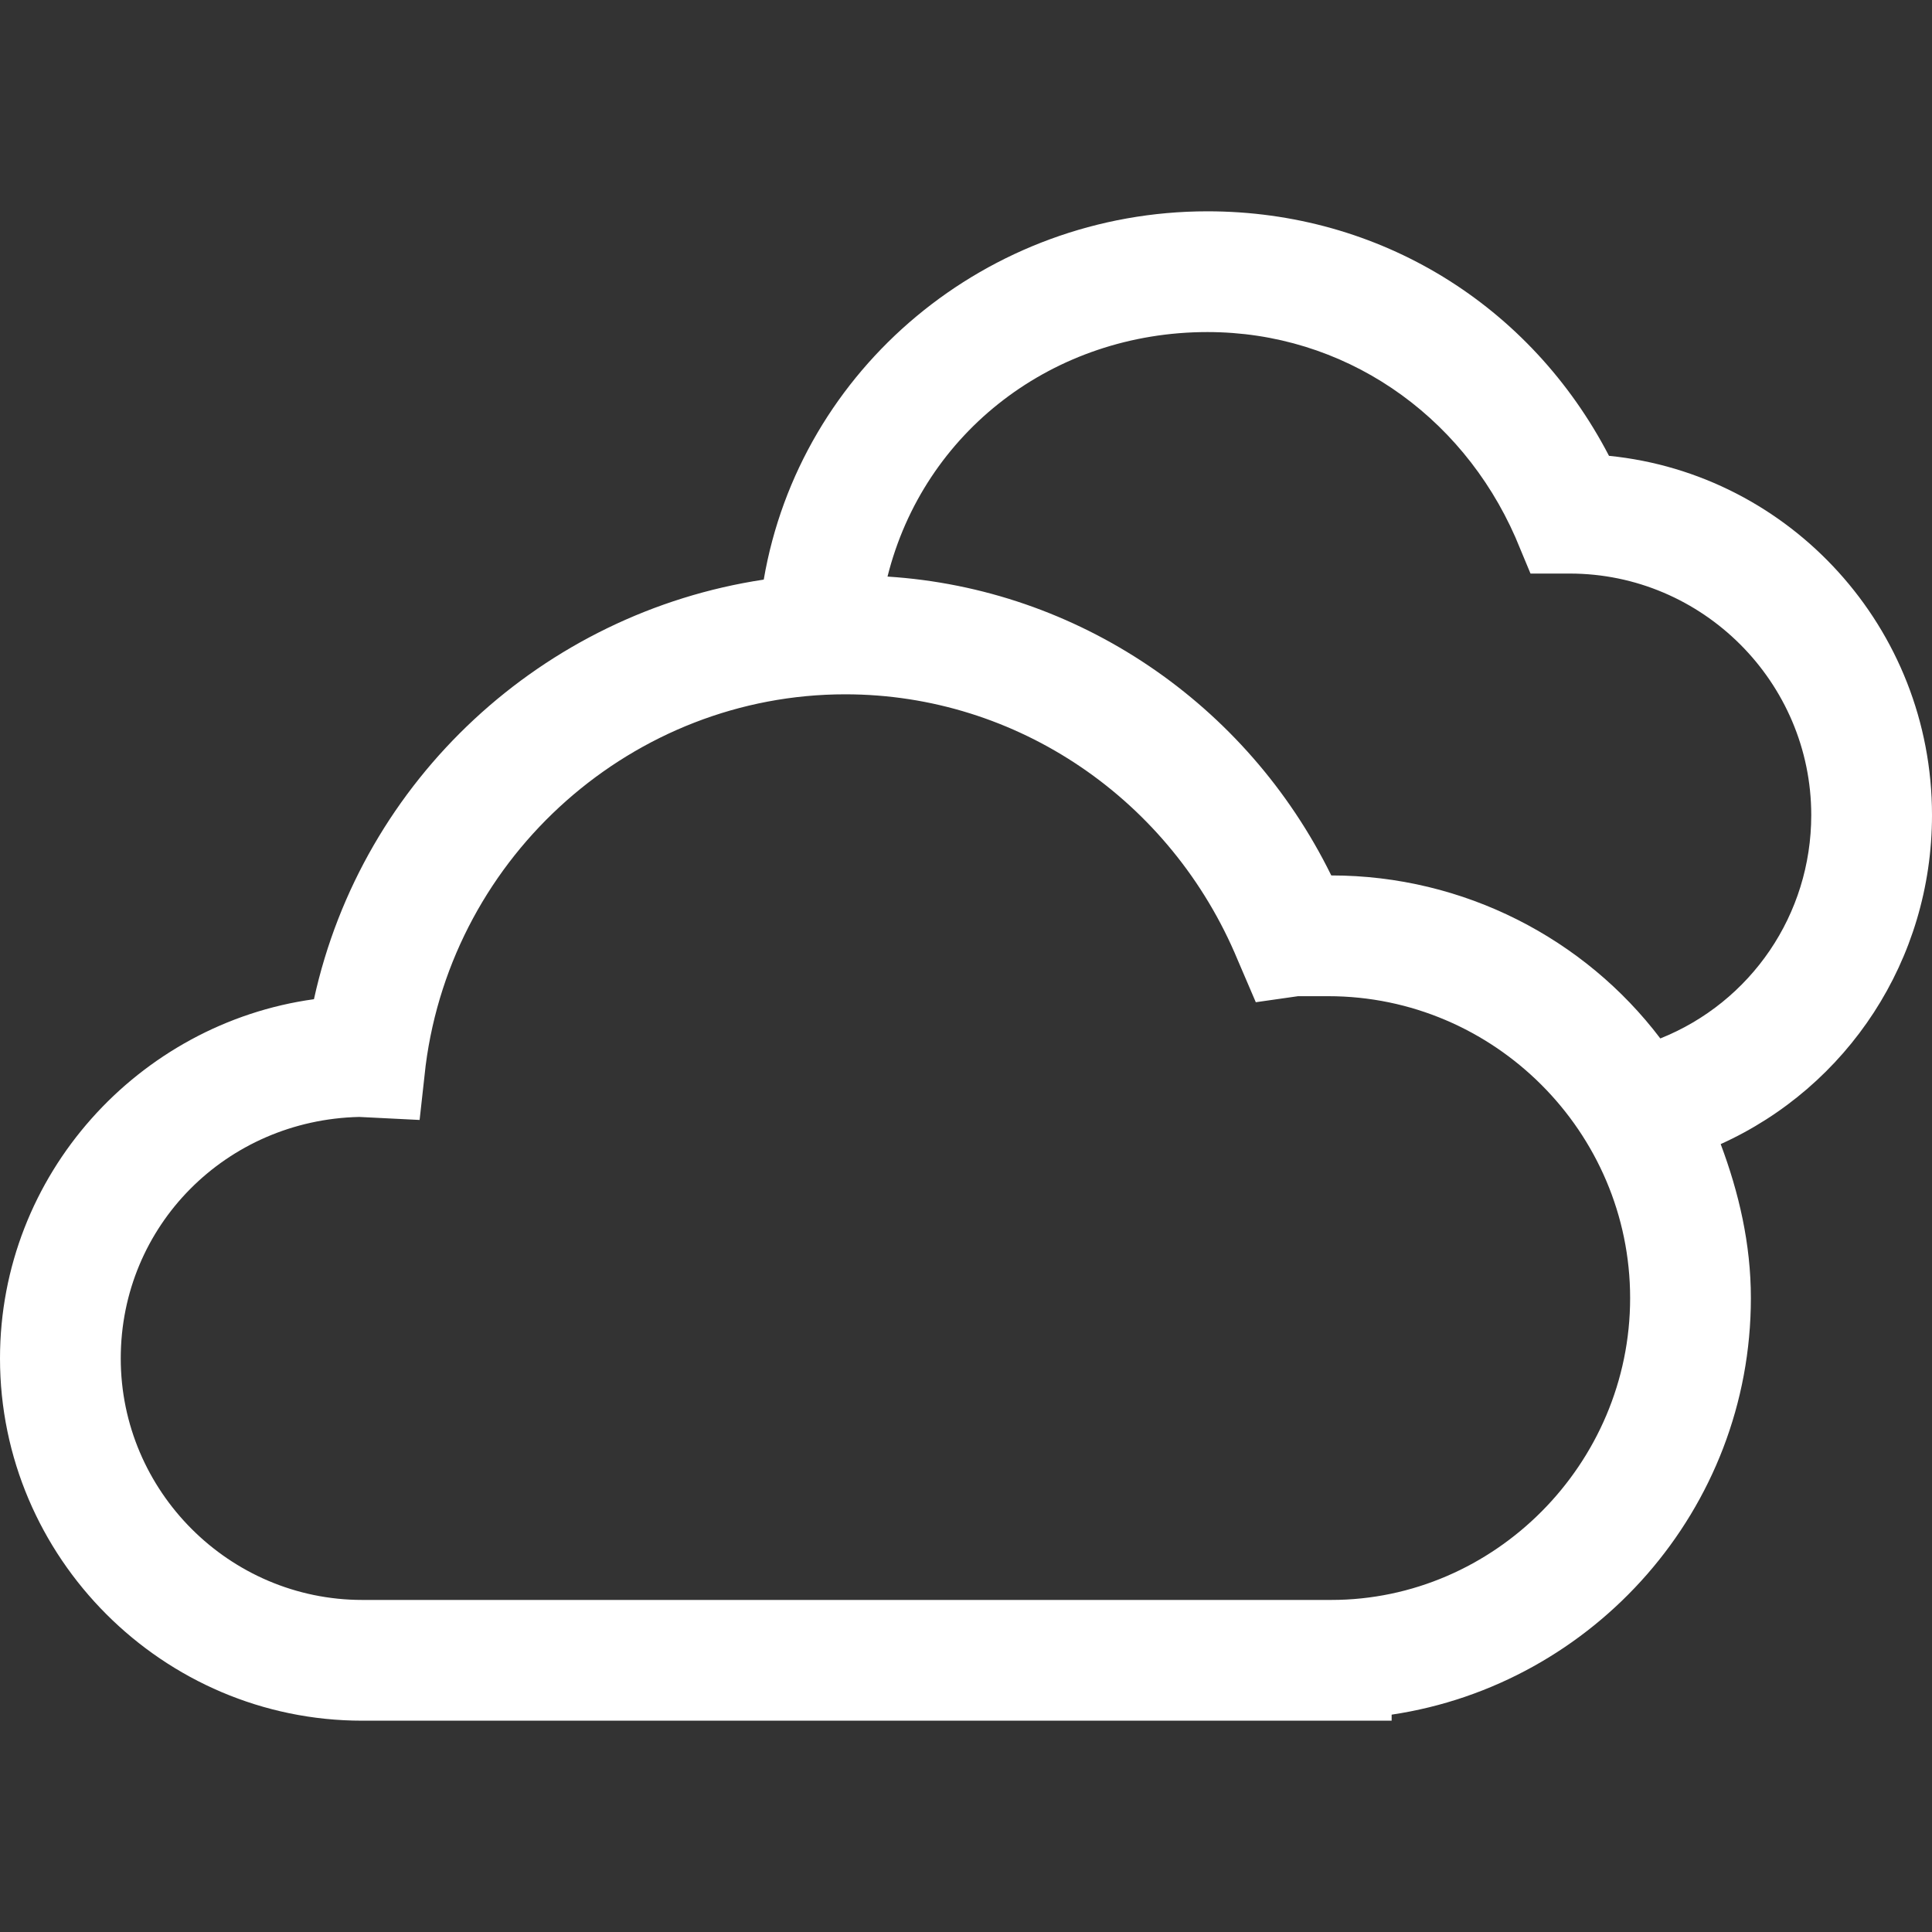 <?xml version="1.0" encoding="UTF-8"?><svg enable-background="new 0 0 64 64" version="1.1" viewBox="0 0 64 64" xml:space="preserve" xmlns="http://www.w3.org/2000/svg" fill="#ffffff"><rect x="0" y="0" width="64" height="64" fill="#333333" stroke="none"/><path d="m64 27c0-6.2-4.7-11.3-10.7-11.9-2.6-5-7.6-8.1-13.3-8.1-7.3 0-13.5 5.2-14.7 12.2-7.3 1.1-13.3 6.6-14.9 13.9-5.8 0.8-10.4 5.8-10.4 11.9 0 6.6 5.4 12 12 12h32.1 2v-0.2c6.7-1 11.9-6.8 11.9-13.8 0-1.8-0.4-3.5-1-5.1 4.2-1.9 7-6.1 7-10.9zm-19.9 26h-32.1c-4.4 0-8-3.6-8-8s3.5-7.9 7.9-8l2 0.1 0.2-1.8c0.9-7 6.9-12.3 13.9-12.3 5.7 0 10.8 3.5 13 8.8l0.6 1.4 1.4-0.2h1c5.5 0 10 4.5 10 10s-4.5 10-9.9 10zm10.9-18.6c-2.5-3.3-6.5-5.4-10.9-5.4-2.8-5.7-8.4-9.5-14.7-9.9 1.2-4.8 5.5-8.1 10.6-8.1 4.5 0 8.4 2.7 10.2 6.8l0.5 1.2h1.3c4.4 0 8 3.6 8 8 0 3.3-2 6.2-5 7.4z"/></svg>
